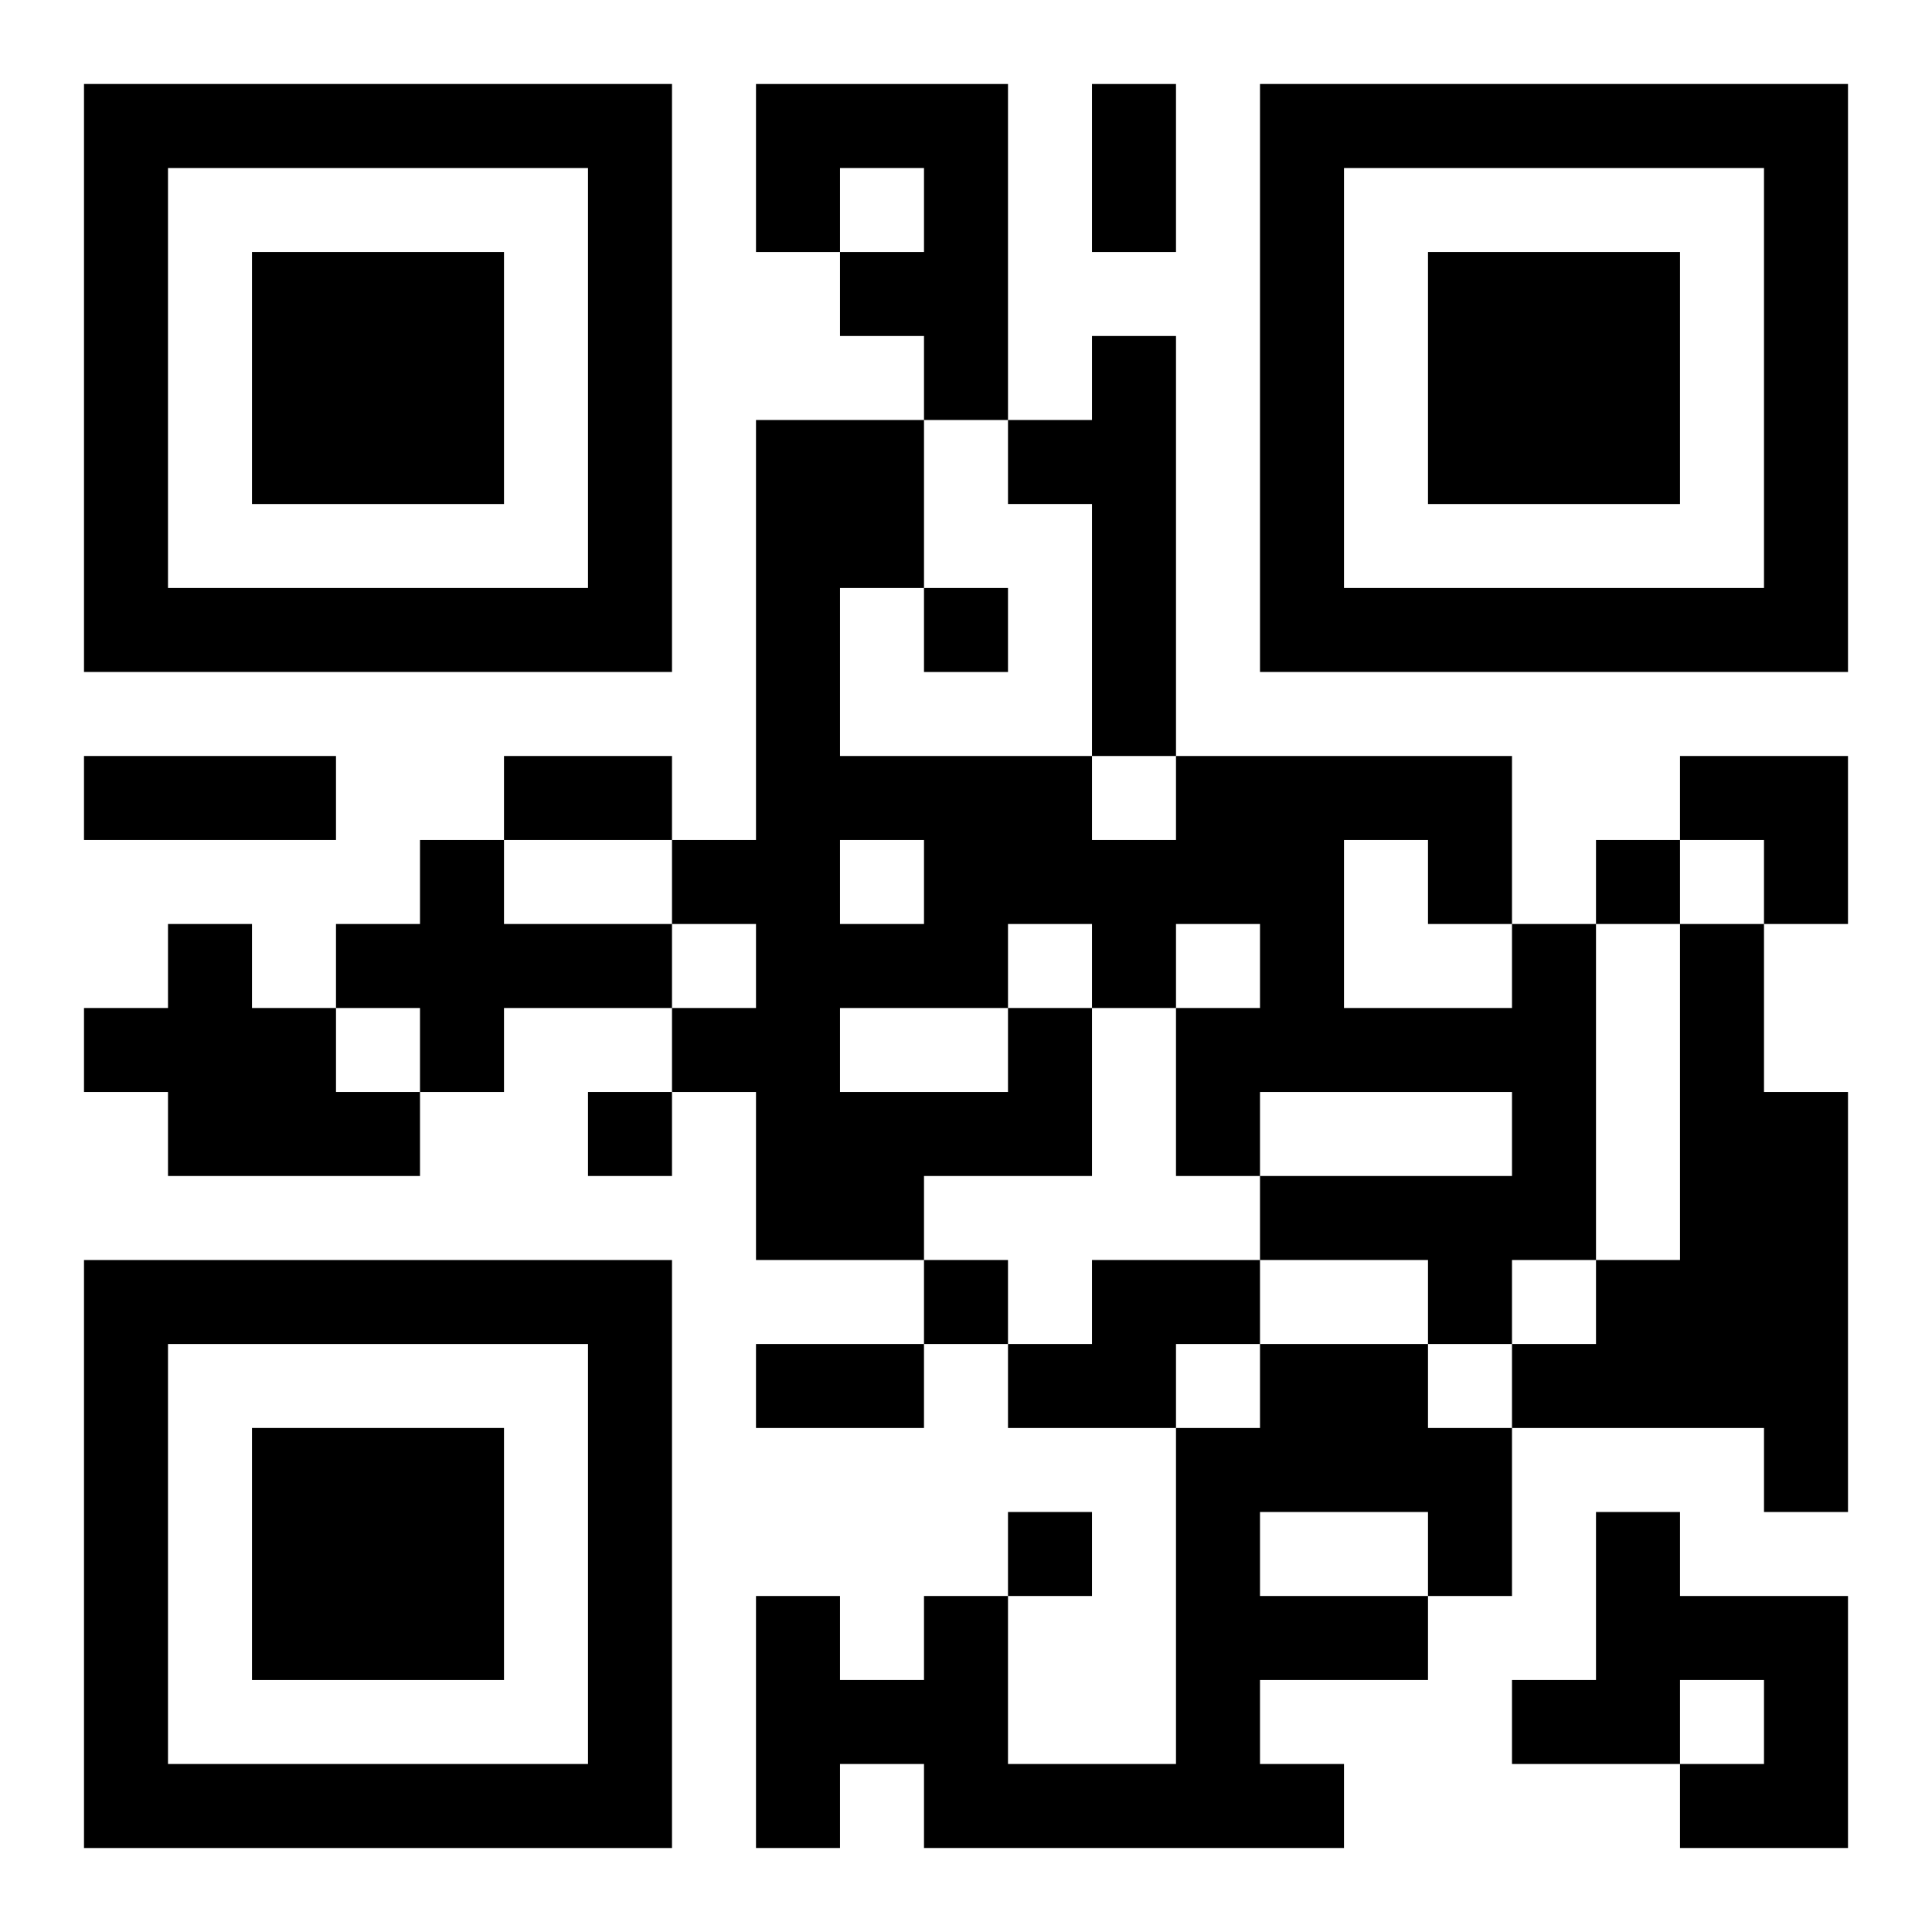<?xml version="1.0" encoding="UTF-8"?>
<svg width="250" height="250" baseProfile="full" version="1.1" viewBox="-1 -1 23 23" xmlns="http://www.w3.org/2000/svg" xmlns:xlink="http://www.w3.org/1999/xlink"><symbol id="a"><path d="m0 7v7h7v-7h-7zm1 1h5v5h-5v-5zm1 1v3h3v-3h-3z"/></symbol><use y="-7" xlink:href="#a"/><use y="7" xlink:href="#a"/><use x="14" y="-7" xlink:href="#a"/><path d="m8 0h3v4h-1v-1h-1v-1h1v-1h-1v1h-1v-2m4 3h1v5h-1v-3h-1v-1h1v-1m-8 6h1v1h2v1h-2v1h-1v-1h-1v-1h1v-1m-3 1h1v1h1v1h1v1h-3v-1h-1v-1h1v-1m18 0h1v2h1v5h-1v-1h-3v-1h1v-1h1v-4m-8 1h1v2h-2v1h-2v-2h-1v-1h1v-1h-1v-1h1v-5h2v2h-1v2h3v1h1v-1h4v2h1v4h-1v1h-1v-1h-2v-1h3v-1h-3v1h-1v-2h1v-1h-1v1h-1v-1h-1v1m4-2v2h2v-1h-1v-1h-1m-6 0v1h1v-1h-1m0 2v1h2v-1h-2m3 3h2v1h-1v1h-2v-1h1v-1m2 1h2v1h1v2h-1v1h-2v1h1v1h-5v-1h-1v1h-1v-3h1v1h1v-1h1v2h2v-4h1v-1m0 2v1h2v-1h-2m4 0h1v1h2v3h-2v-1h1v-1h-1v1h-2v-1h1v-2m-8-11v1h1v-1h-1m8 3v1h1v-1h-1m-12 3v1h1v-1h-1m4 2v1h1v-1h-1m1 3v1h1v-1h-1m1-17h1v2h-1v-2m-12 8h3v1h-3v-1m5 0h2v1h-2v-1m3 7h2v1h-2v-1m11-7h2v2h-1v-1h-1z"/></svg>
